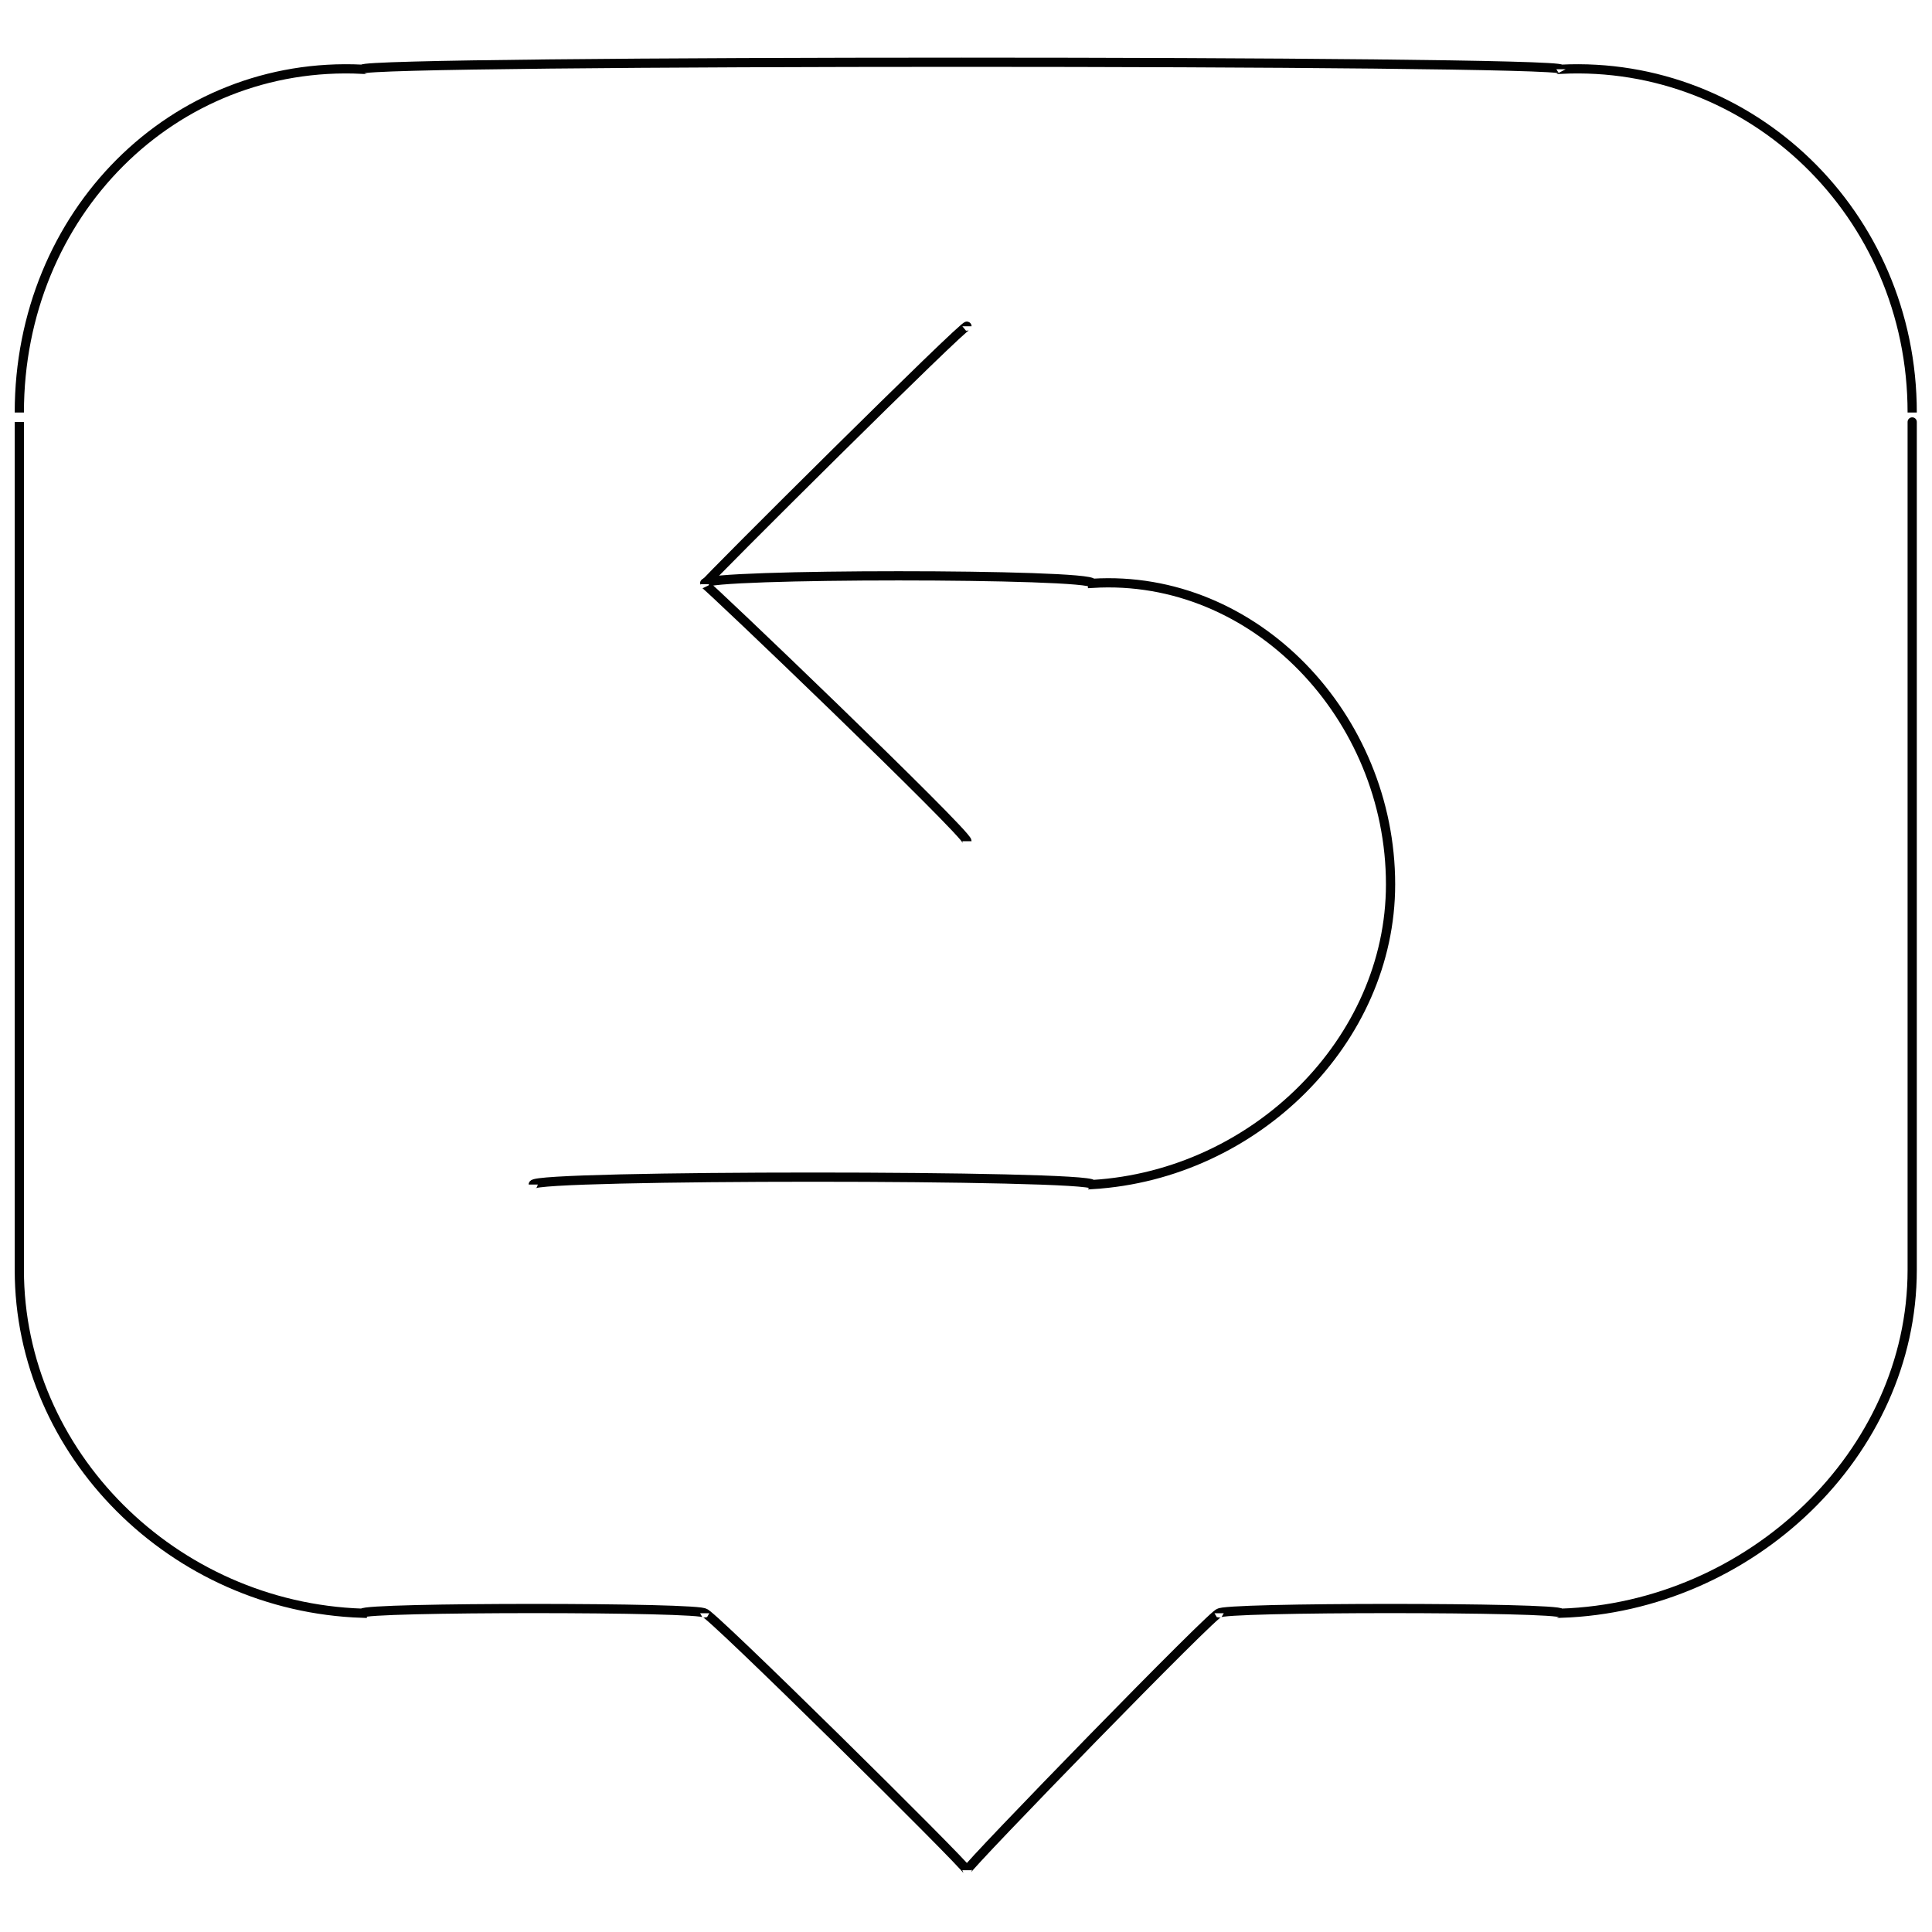 <svg xmlns="http://www.w3.org/2000/svg" version="1.1" xmlns:xlink="http://www.w3.org/1999/xlink" width="100%" height="100%" id="svgWorkerArea" viewBox="0 0 400 400" xmlns:artdraw="https://artdraw.muisca.co" style="background: white;"><defs id="defsdoc"><pattern id="patternBool" x="0" y="0" width="10" height="10" patternUnits="userSpaceOnUse" patternTransform="rotate(35)"><circle cx="5" cy="5" r="4" style="stroke: none;fill: #ff000070;"></circle></pattern></defs><g id="fileImp-401820732" class="cosito"><path id="pathImp-258607330" class="grouped" style="fill:none; stroke:#020202; stroke-miterlimit:10; stroke-width:1.91px; " d="M323.2 14.335C323.2 12.403 75 12.403 75 14.335 35.9 12.403 4 44.203 4 85.413 4 85.203 4 261.903 4 262.922 4 300.903 35.9 332.703 75 334 75 332.703 145.9 332.703 145.9 334 145.9 332.703 200.2 386.403 200.2 387.215 200.2 386.403 252.4 332.703 252.4 334 252.4 332.703 323.2 332.703 323.2 334 362.4 332.703 395.9 300.903 395.9 262.922 395.9 261.903 395.9 85.203 395.9 85.413 395.9 44.203 362.4 12.403 323.2 14.335 323.2 12.403 323.2 12.403 323.2 14.335"></path><path id="pathImp-104691438" class="grouped" style="fill:none; stroke:#020202; stroke-miterlimit:10; stroke-width:1.91px; " d="M110.4 245.245C110.4 243.203 226.2 243.203 226.2 245.245 259.9 243.203 287.9 215.403 287.9 183.098 287.9 181.803 287.9 181.803 287.9 183.098 287.9 148.503 259.9 118.703 226.2 120.766 226.2 118.703 145.9 118.703 145.9 120.766"></path><path id="polylineImp-127186712" class="grouped" style="fill:none; stroke:#020202; stroke-miterlimit:10; stroke-width:1.91px; " d="M200.2 67.55C200.2 66.503 145.9 120.503 145.9 120.952 145.9 120.503 200.2 172.503 200.2 174.167"></path></g></svg>